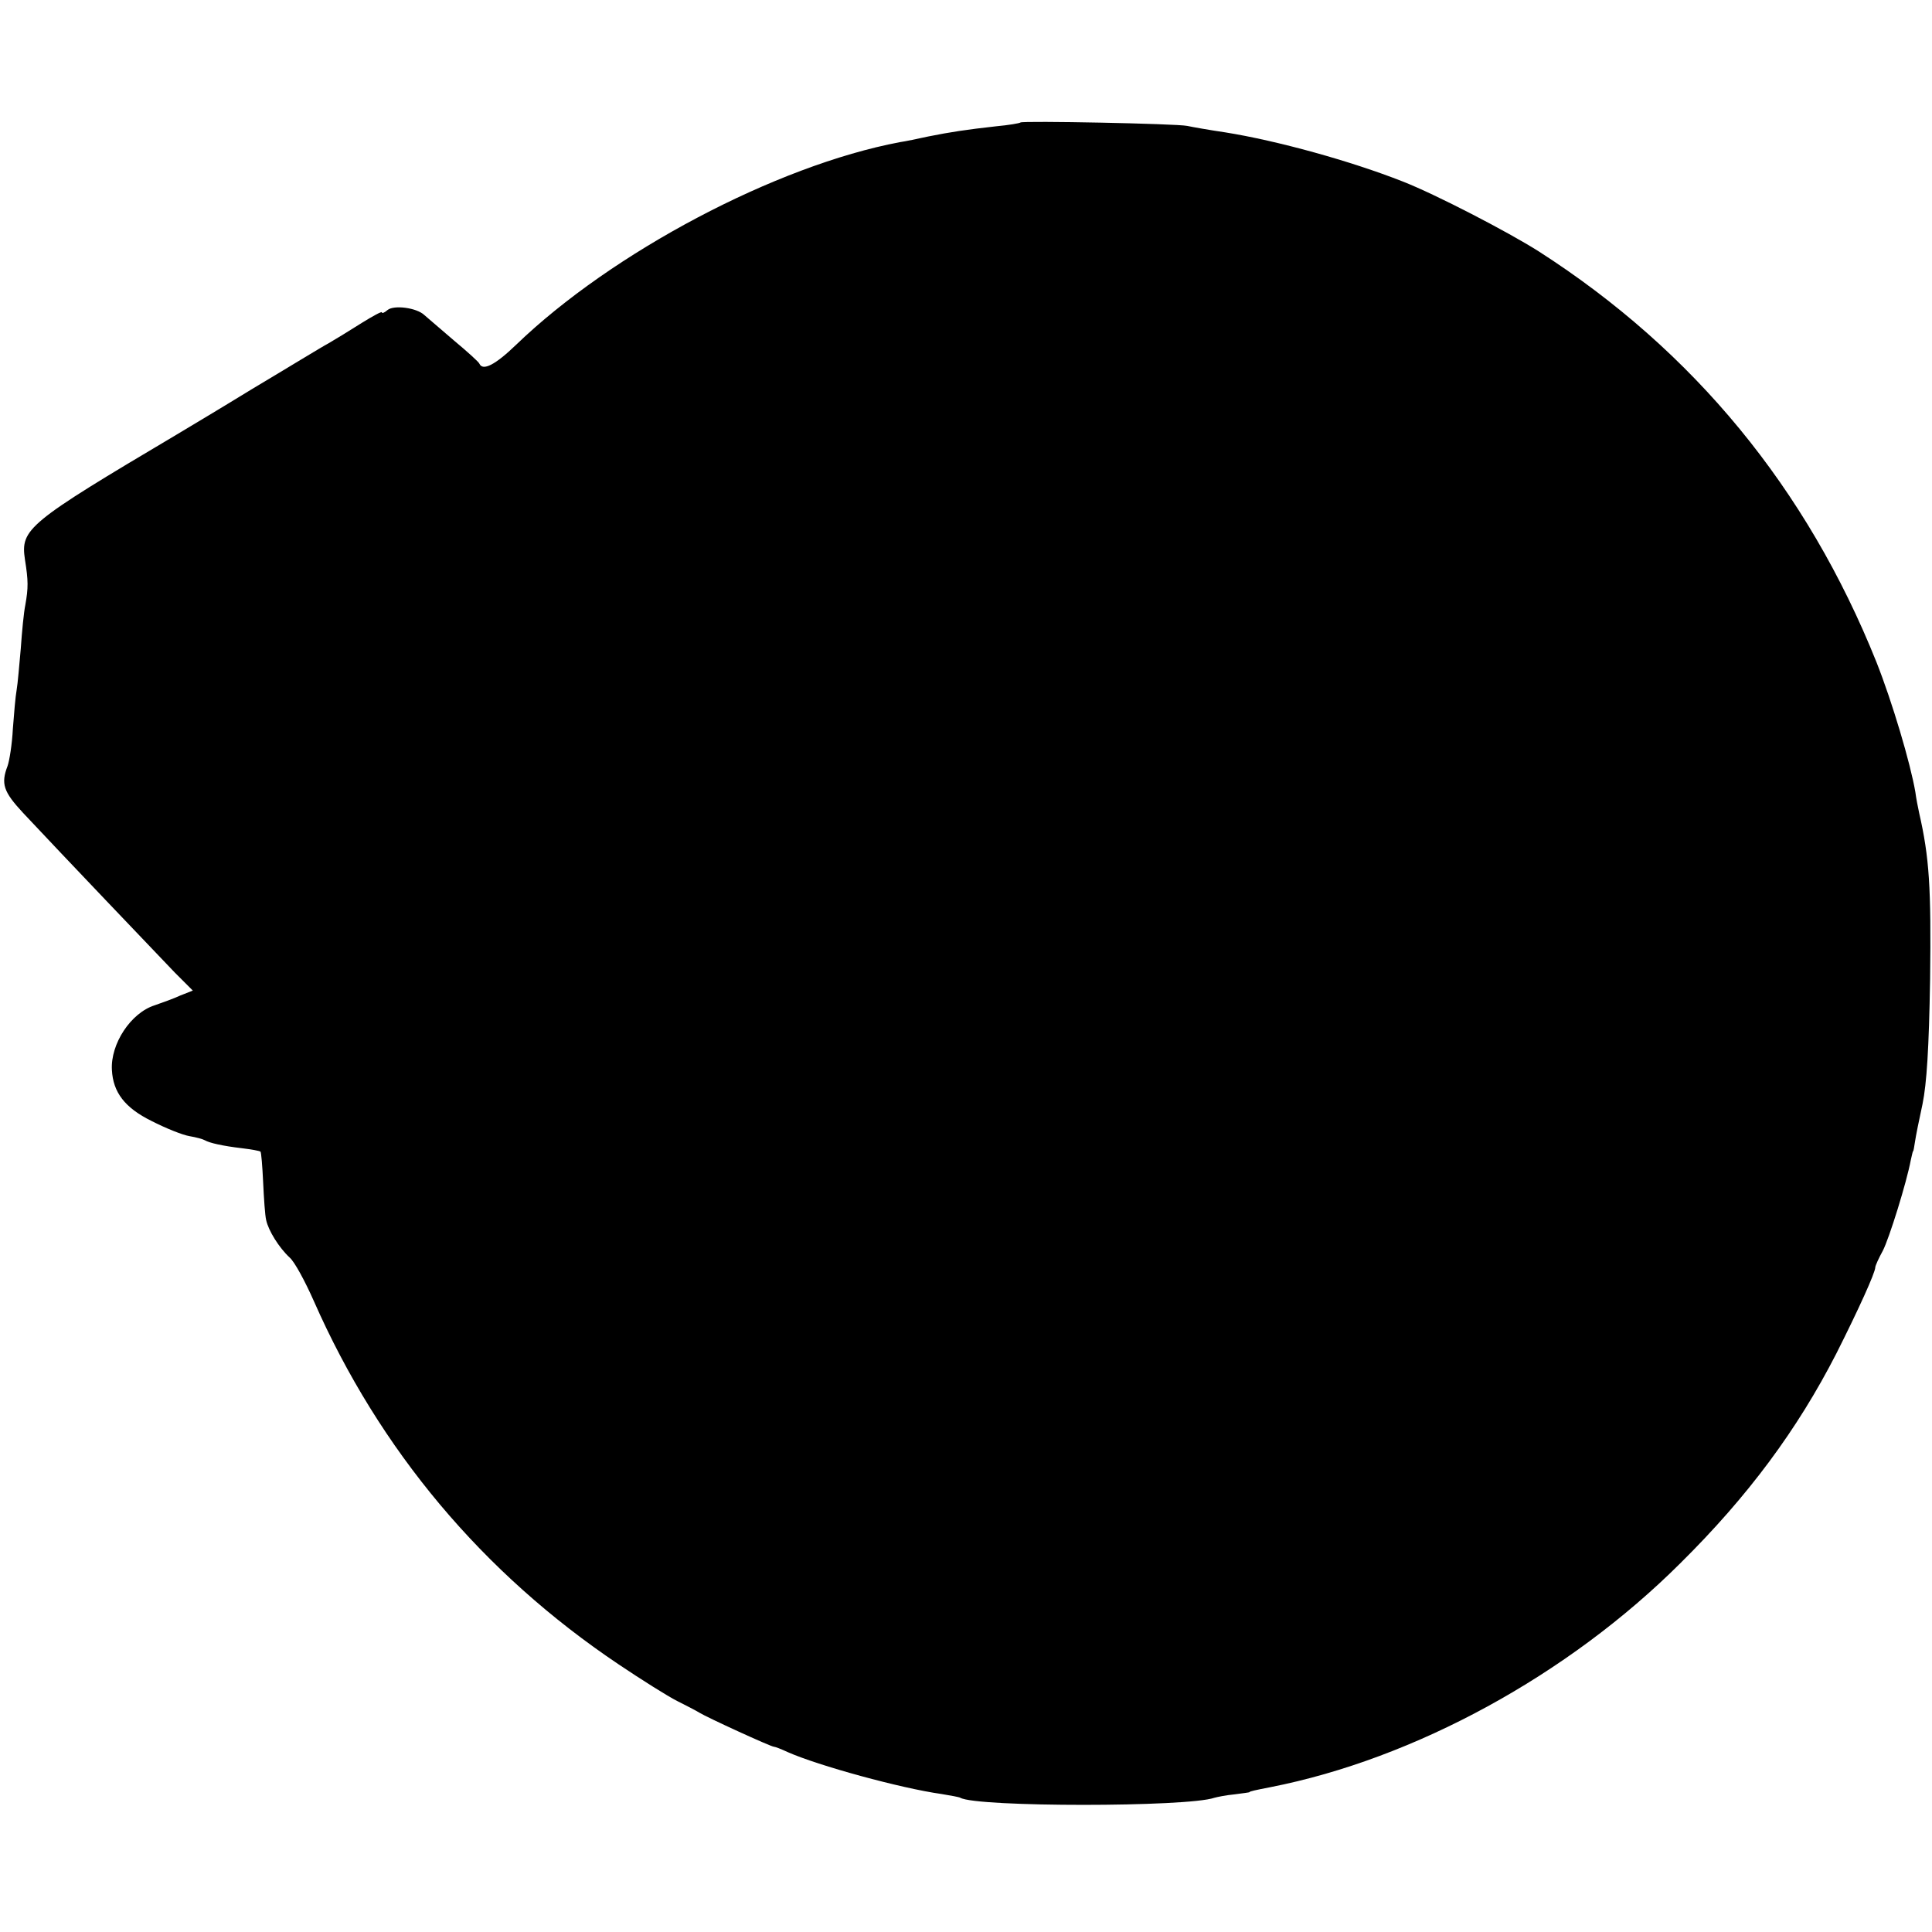 <?xml version="1.0" standalone="no"?>
<!DOCTYPE svg PUBLIC "-//W3C//DTD SVG 20010904//EN"
 "http://www.w3.org/TR/2001/REC-SVG-20010904/DTD/svg10.dtd">
<svg version="1.0" xmlns="http://www.w3.org/2000/svg"
 width="511pt" height="511pt" viewBox="0 0 511 511"
 preserveAspectRatio="xMidYMid meet">
<g transform="translate(0,511) scale(0.1,-0.1)"
fill="#000000" stroke="none">
<path d="M2699 4786 c-2 -2 -31 -7 -64 -10 -80 -9 -120 -15 -180 -27 -27 -6
-61 -13 -75 -15 -328 -62 -762 -292 -1015 -536 -55 -53 -88 -70 -97 -50 -1 4
-32 32 -68 62 -35 30 -70 60 -78 67 -20 19 -80 27 -97 13 -8 -7 -15 -10 -15
-6 0 3 -24 -10 -53 -28 -30 -19 -69 -43 -88 -54 -19 -10 -110 -66 -204 -122
-93 -57 -182 -110 -197 -119 -396 -235 -414 -250 -402 -331 9 -56 9 -75 1
-120 -4 -19 -9 -71 -12 -115 -4 -44 -8 -93 -11 -110 -3 -16 -7 -63 -10 -103
-2 -40 -9 -84 -14 -98 -18 -47 -11 -68 41 -124 102 -109 355 -374 401 -422
l48 -48 -33 -13 c-17 -8 -48 -19 -68 -26 -63 -20 -117 -102 -113 -171 3 -59
34 -100 105 -135 37 -19 82 -37 100 -40 18 -3 36 -8 41 -11 12 -7 47 -15 98
-21 25 -3 47 -7 49 -9 2 -2 5 -38 7 -81 2 -43 5 -88 8 -100 6 -28 34 -73 62
-99 13 -11 41 -63 64 -115 174 -395 447 -720 806 -961 61 -41 131 -85 155 -97
24 -12 51 -26 59 -31 19 -12 189 -90 197 -90 3 0 19 -6 36 -14 81 -36 300 -96
407 -111 24 -4 47 -8 50 -10 43 -25 601 -25 672 0 7 2 31 7 53 9 22 3 40 5 40
6 0 2 14 5 55 13 382 75 788 297 1084 592 180 178 310 354 413 555 58 115 103
214 103 228 0 4 9 24 20 44 17 33 63 181 74 240 3 13 5 23 6 23 1 0 3 11 5 25
2 14 11 59 20 100 11 54 17 147 20 330 3 243 -2 322 -29 440 -3 14 -8 39 -10
55 -13 76 -61 238 -103 344 -184 459 -483 823 -893 1086 -82 52 -273 151 -360
185 -137 54 -332 108 -470 130 -41 6 -86 14 -100 17 -29 6 -435 14 -441 9z"/>
</g>
</svg>
